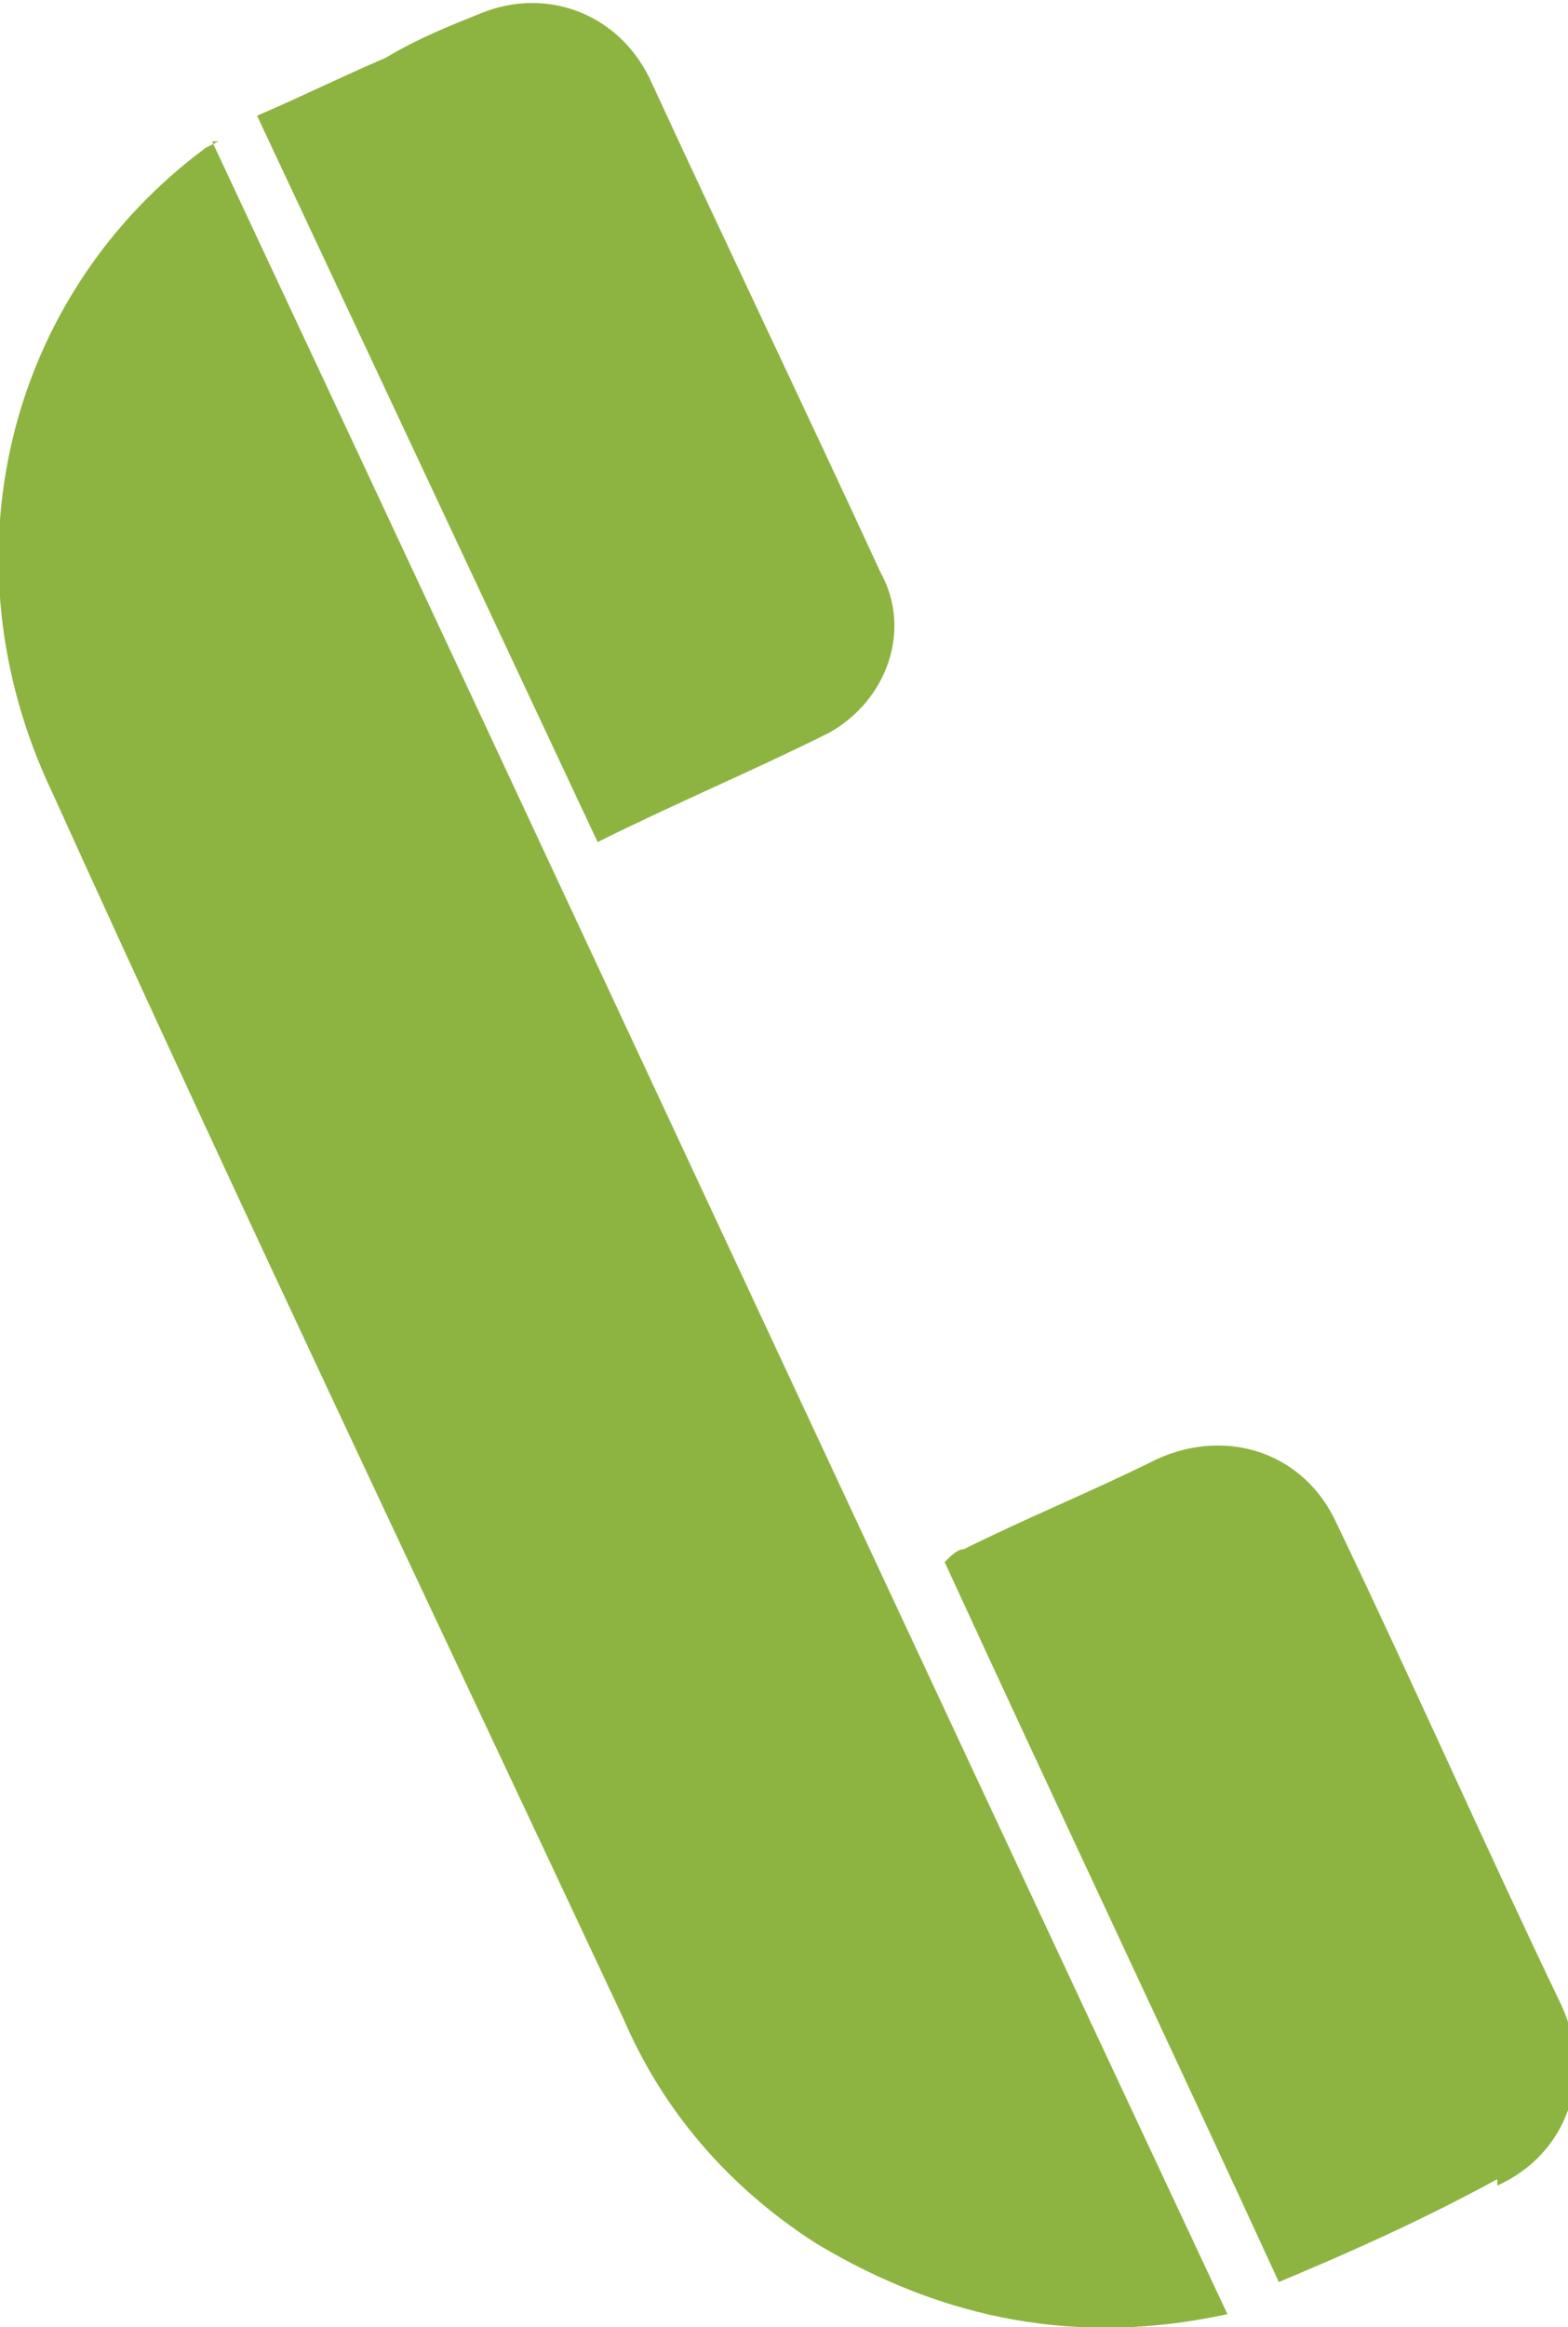 <?xml version="1.0" encoding="UTF-8"?>
<svg id="_0" data-name="0" xmlns="http://www.w3.org/2000/svg" version="1.1" viewBox="0 0 24.4 36.2">
  <defs>
    <style>
      .cls-1 {
        fill: #8db440;
        stroke-width: 0px;
      }
    </style>
  </defs>
  <path id="_1" data-name="1" class="cls-1" d="M3.3,2.2c5.3,11.3,10.5,22.5,15.8,33.8-2.3.5-4.4.1-6.4-1.1-1.4-.9-2.4-2.1-3-3.5C6.7,25,3.7,18.7.8,12.3-.9,8.7.1,4.6,3.2,2.3c0,0,0,0,.2-.1ZM12.9,11.4c.9-.5,1.3-1.6.8-2.5-1.2-2.6-2.4-5.1-3.6-7.7-.5-1-1.6-1.4-2.6-1-.5.2-1,.4-1.5.7-.7.3-1.3.6-2,.9l5.3,11.3c1.2-.6,2.4-1.1,3.6-1.7ZM23.3,34c1.1-.5,1.5-1.7,1-2.8-1.2-2.5-2.3-5-3.5-7.5-.5-1.1-1.7-1.5-2.8-1-1,.5-2,.9-3,1.4-.1,0-.2.1-.3.2,1.7,3.7,3.5,7.5,5.2,11.2,1.2-.5,2.3-1,3.4-1.6Z"/>
</svg>